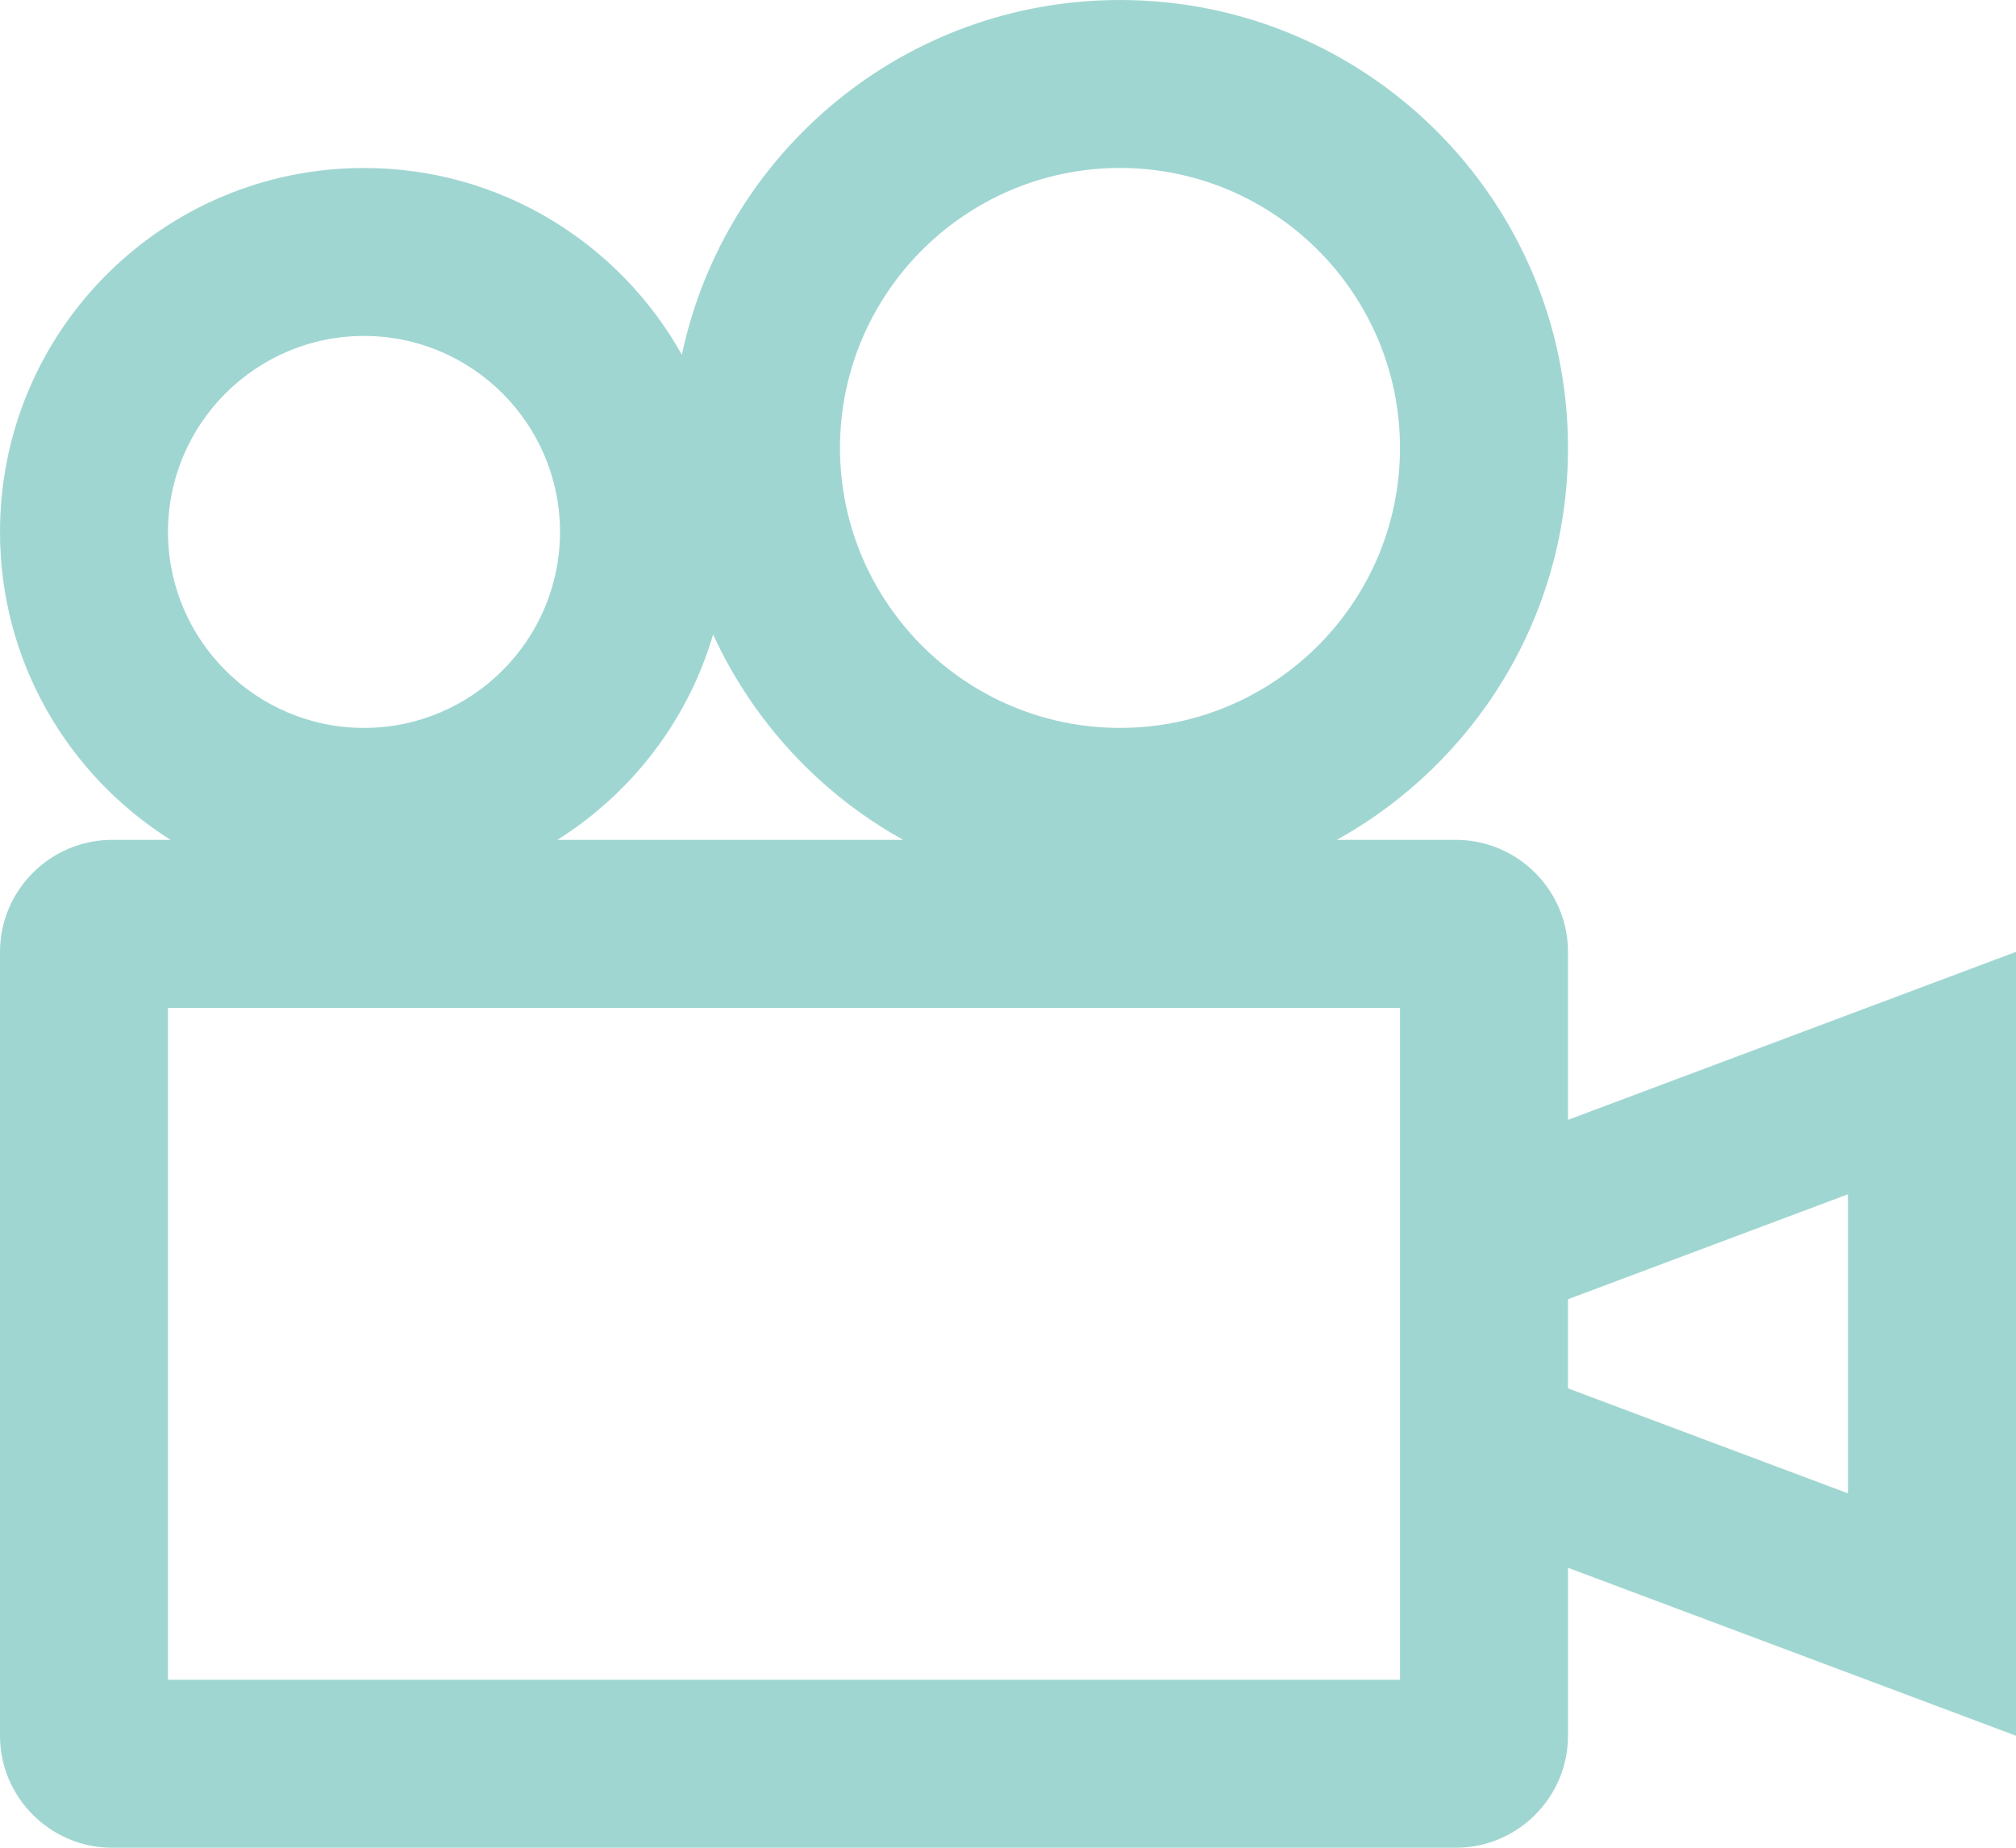 <?xml version="1.0" encoding="utf-8"?>
<!-- Generator: Adobe Illustrator 19.2.1, SVG Export Plug-In . SVG Version: 6.00 Build 0)  -->
<!DOCTYPE svg PUBLIC "-//W3C//DTD SVG 1.1//EN" "http://www.w3.org/Graphics/SVG/1.1/DTD/svg11.dtd">
<svg version="1.1" id="Layer_1" xmlns="http://www.w3.org/2000/svg" xmlns:xlink="http://www.w3.org/1999/xlink" x="0px" y="0px"
	 viewBox="0 0 36 33" enable-background="new 0 0 36 33" xml:space="preserve">
<path fill="#A0D6D2" d="M28,20v-3c0-1.1-0.9-2-2-2h-2.13C26.332,13.636,28,11.014,28,8c0-4.418-3.582-8-8-8
	c-3.847,0-7.058,2.717-7.824,6.336C11.064,4.347,8.941,3,6.5,3C2.91,3,0,5.91,0,9.5c0,2.32,1.219,4.35,3.047,5.5H2c-1.1,0-2,0.9-2,2
	v14c0,1.1,0.9,2,2,2h24c1.1,0,2-0.9,2-2v-3l8,3V17L28,20z M20,3c2.757,0,5,2.243,5,5s-2.243,5-5,5s-5-2.243-5-5S17.243,3,20,3z
	 M12.734,11.332c0.714,1.555,1.907,2.843,3.396,3.668H9.953C11.279,14.165,12.283,12.869,12.734,11.332z M3,9.5C3,7.57,4.57,6,6.5,6
	S10,7.57,10,9.5S8.43,13,6.5,13S3,11.43,3,9.5z M25,30H3V18h22V30z M33,26.671l-5-1.875v-1.592l5-1.875V26.671z"/>
</svg>

